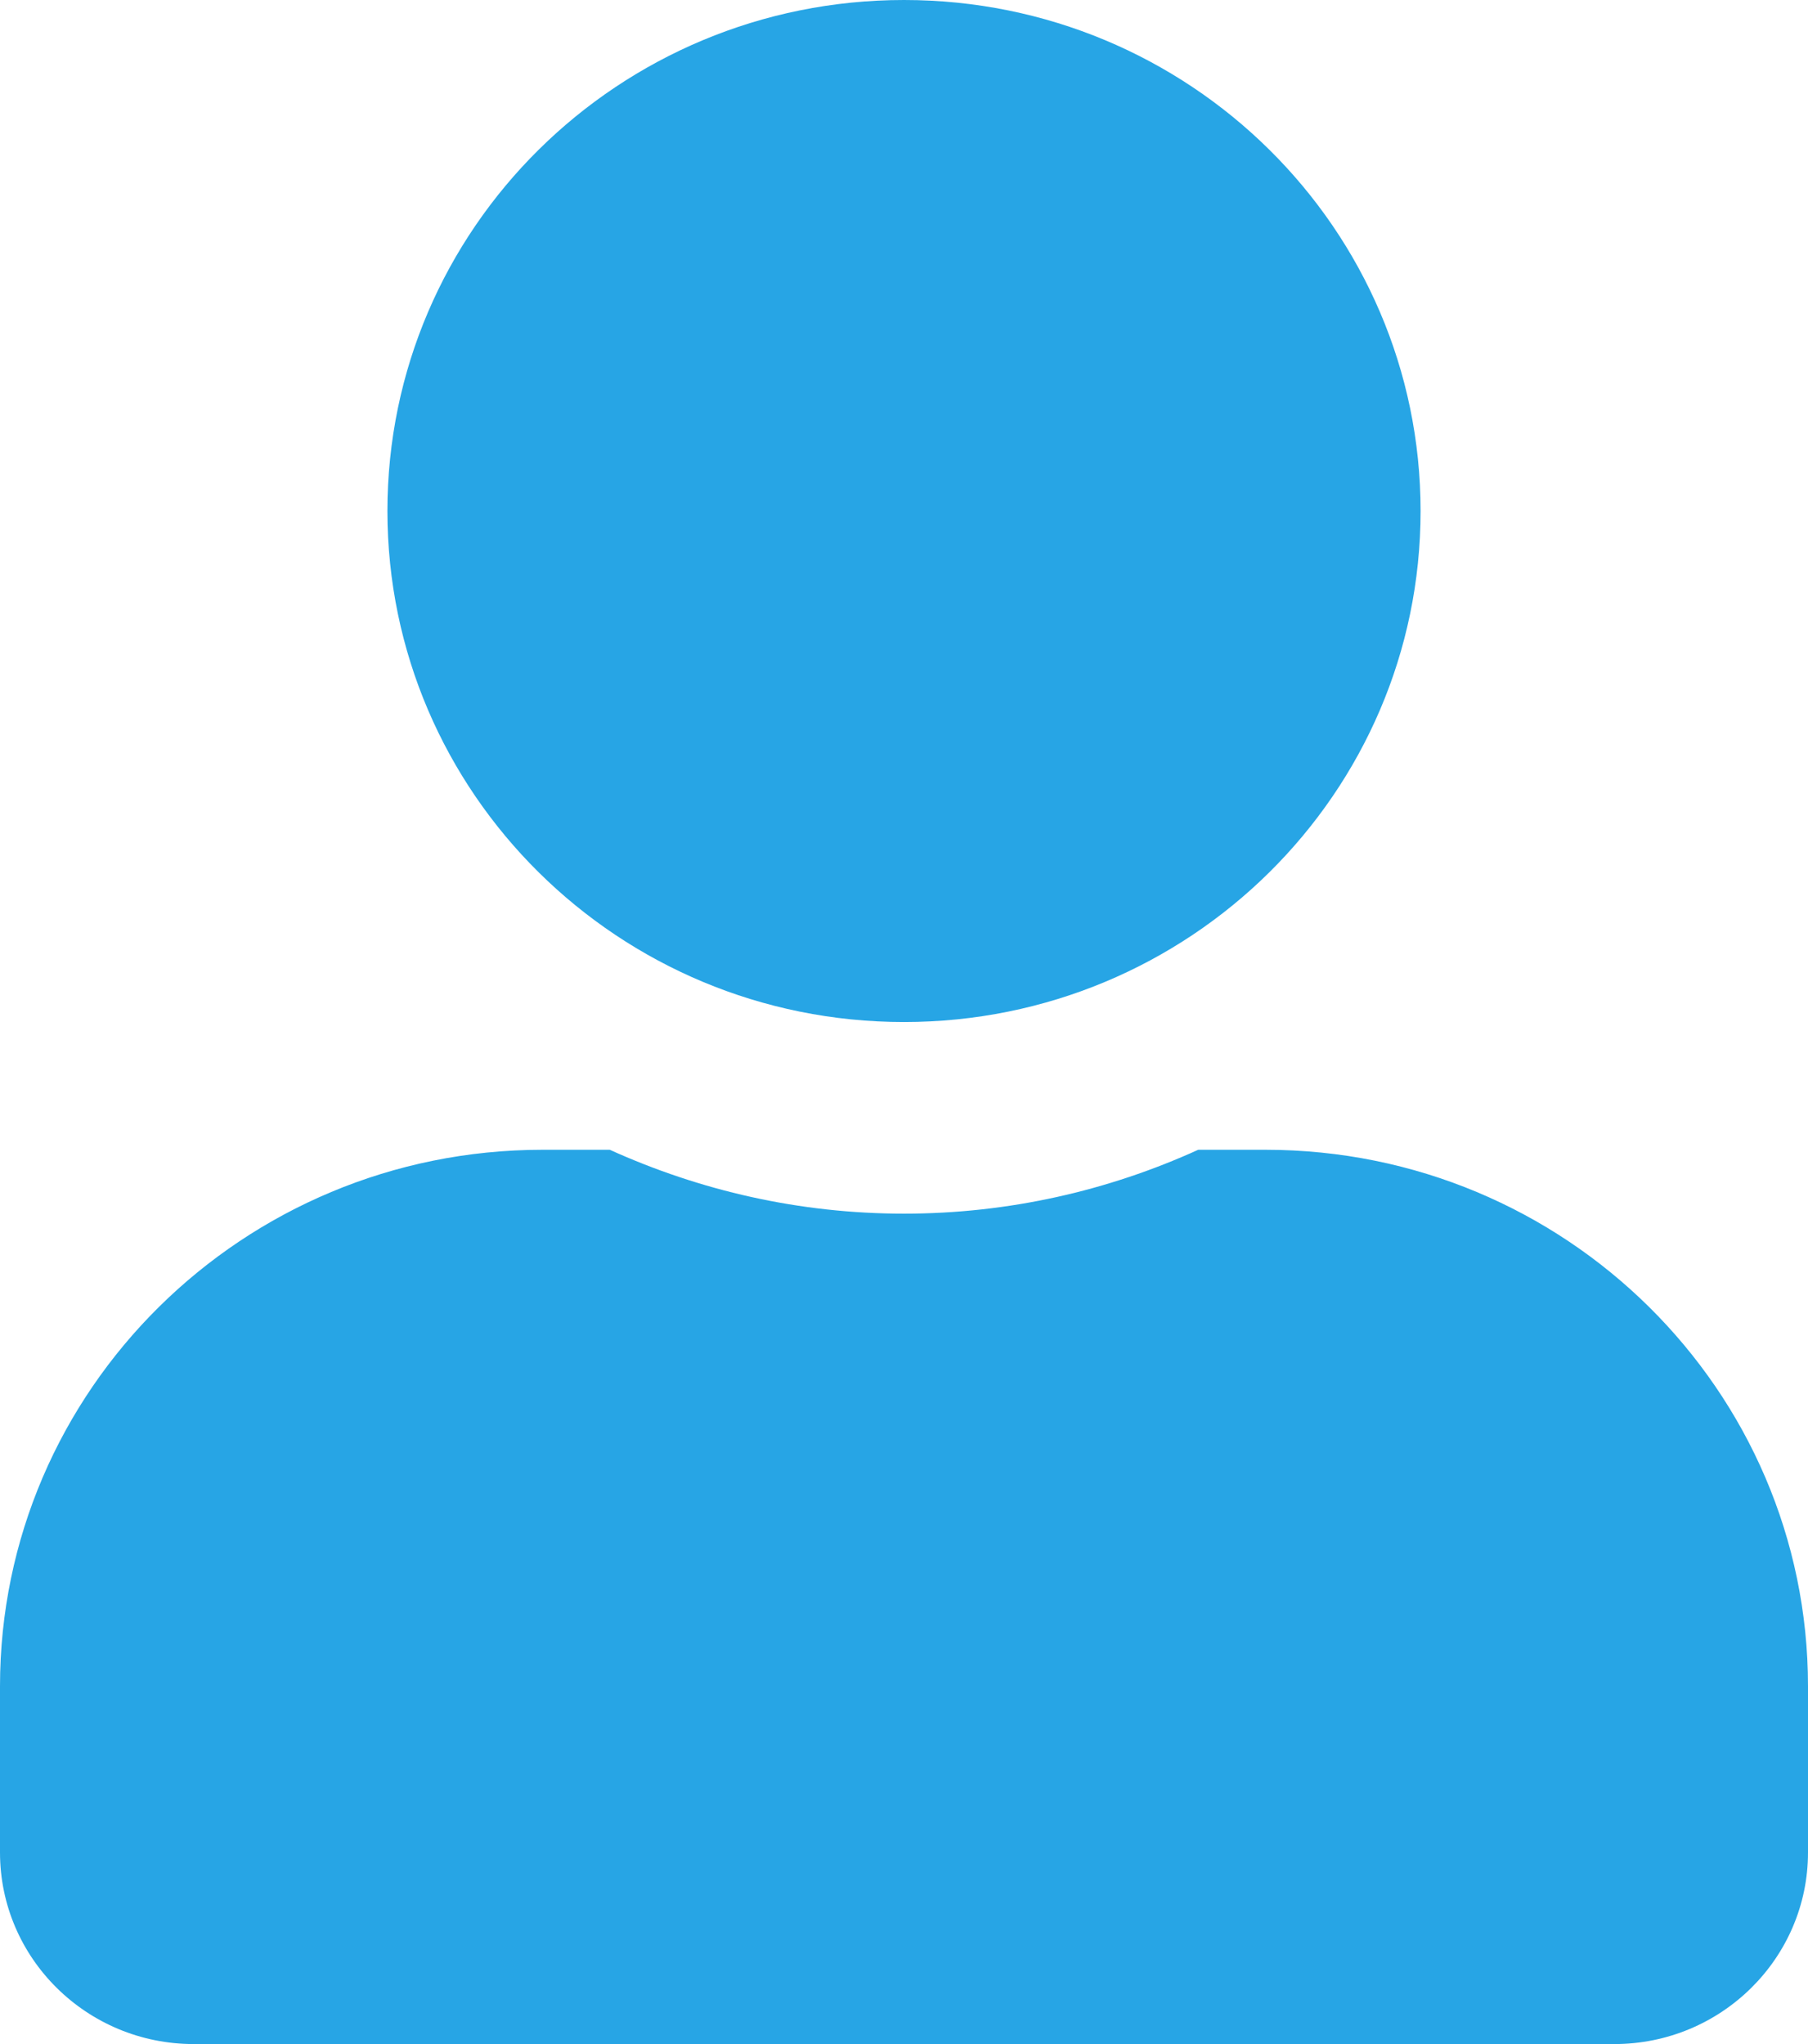 <?xml version="1.0" encoding="UTF-8"?> <svg xmlns="http://www.w3.org/2000/svg" width="46" height="52" viewBox="0 0 46 52" fill="none"><path d="M23 26C30.259 26 36.143 20.18 36.143 13C36.143 5.82 30.259 0 23 0C15.741 0 9.857 5.82 9.857 13C9.857 20.18 15.741 26 23 26ZM32.2 29.25H30.485C28.206 30.286 25.67 30.875 23 30.875C20.33 30.875 17.805 30.286 15.515 29.25H13.8C6.181 29.25 0 35.364 0 42.9V47.125C0 49.816 2.208 52 4.929 52H41.071C43.792 52 46 49.816 46 47.125V42.9C46 35.364 39.819 29.25 32.2 29.25Z" fill="#27A5E5"></path></svg> 